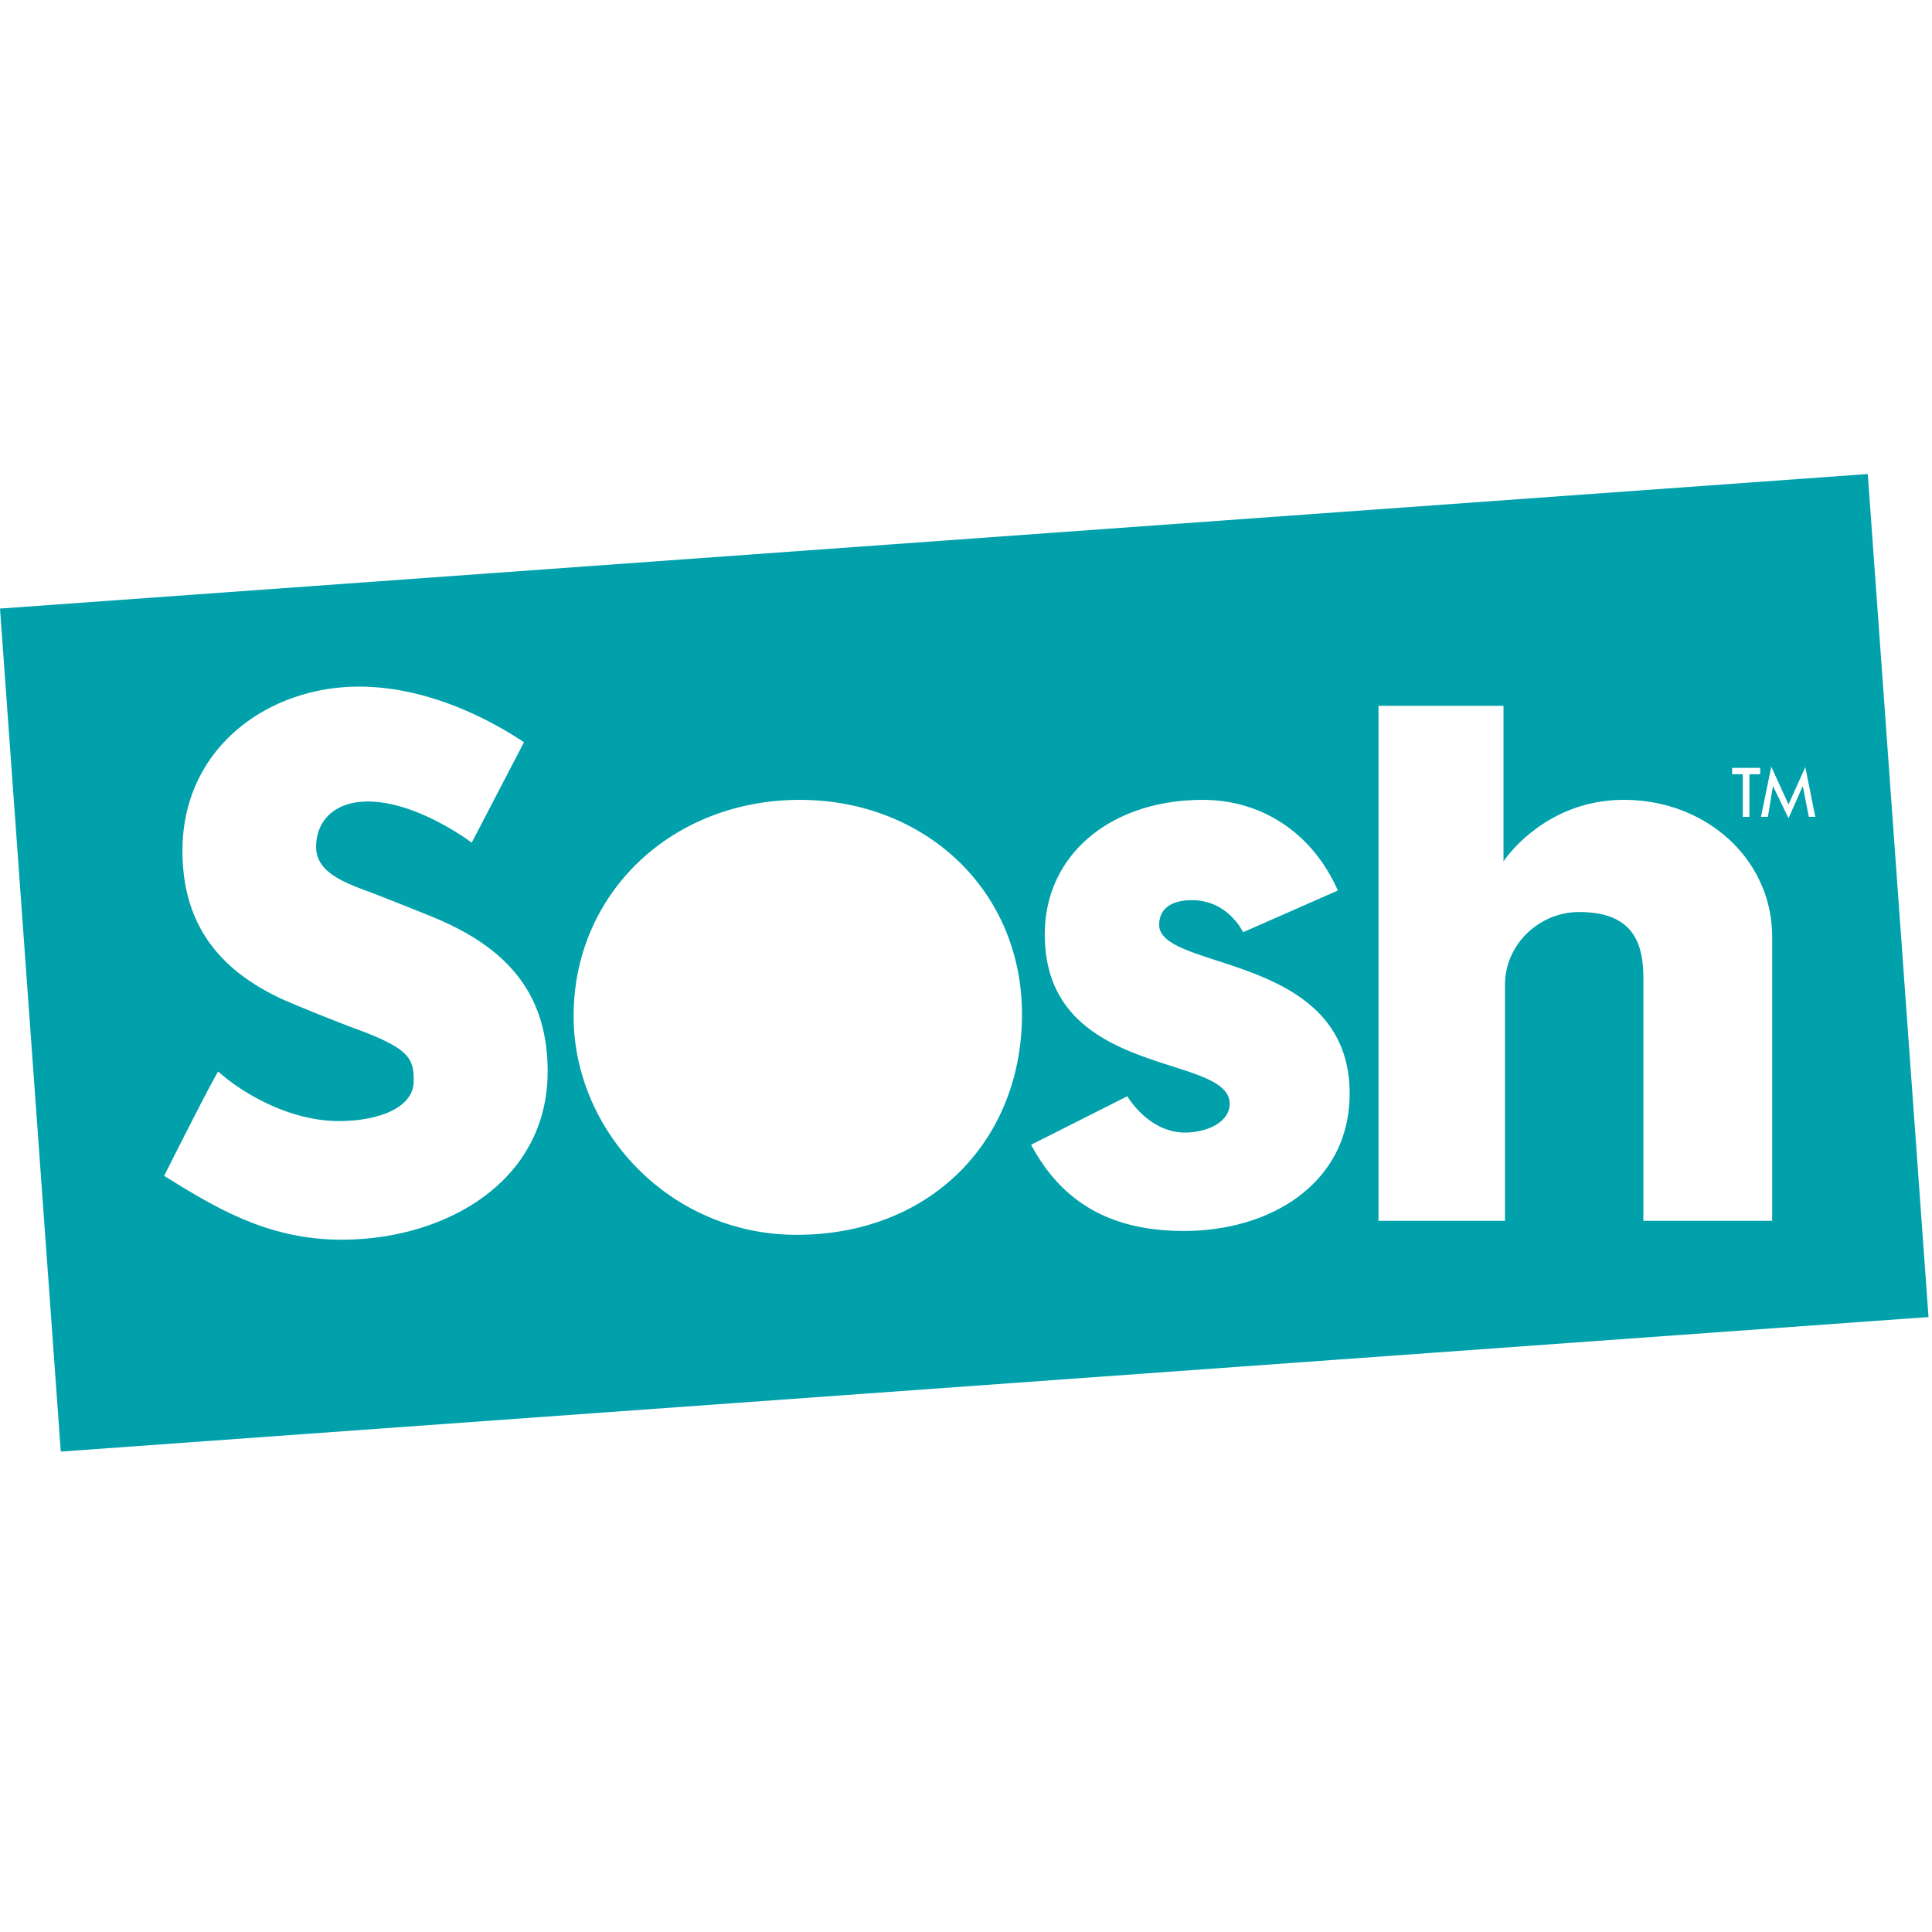 <svg viewBox="0 -66 269 269" xmlns="http://www.w3.org/2000/svg" xml:space="preserve" style="fill-rule:evenodd;clip-rule:evenodd;stroke-linejoin:round;stroke-miterlimit:2">
    <path d="m0 98.645-260.051 18.733L-268.514.001-8.457-18.733 0 98.645Zm-208.555-55.819a528.665 528.665 0 0 0-7.799-3.1c-3.694-1.41-8.144-2.757-8.144-6.536 0-3.742 2.67-6.325 7.202-6.325 6.935 0 14.461 5.731 14.461 5.731l7.28-13.988c-5.14-3.416-13.669-7.74-22.97-7.74-12.717 0-24.585 8.553-24.585 22.849 0 10.127 4.964 16.576 14.033 20.733 3.118 1.36 8.427 3.459 10.675 4.275 7.038 2.646 7.491 4.064 7.491 7.065 0 3.817-5.119 5.567-10.408 5.567-6.847 0-13.391-3.838-16.827-6.904-1.595 2.724-7.511 14.533-7.511 14.533 7.511 4.674 14.641 8.887 24.724 8.887 14.41 0 28.67-8.069 28.67-23.42 0-10.77-5.54-17.301-16.292-21.627m51.393-16.19c-17.718 0-31.484 12.91-31.484 30.106 0 16.047 13.478 30.454 31.046 30.454 18.752 0 31.381-13.203 31.381-30.707 0-17.326-13.576-29.853-30.943-29.853m50.045 17.404c0-2.267 1.723-3.439 4.562-3.439 5.048 0 7.126 4.463 7.126 4.463l13.19-5.806c-3.555-8.051-10.623-12.622-18.813-12.622-12.717 0-21.993 7.563-21.993 18.731 0 20.192 25.743 16.473 25.743 23.572 0 2.688-3.364 4.02-6.194 4.02-5.154 0-8.051-5.059-8.051-5.059l-13.401 6.754c4.496 8.44 11.621 12.005 21.277 12.005 12.167 0 23.073-6.693 23.073-19.14 0-19.657-26.519-17.01-26.519-23.479m64.711-17.404c-11.225 0-16.77 8.571-16.77 8.571V13.538H-76.58v71.706h17.614V52.351c0-5.484 4.662-10.096 10.32-10.096 7.671 0 8.946 4.493 8.946 9.28v33.709h17.934V45.733c0-10.868-9.224-19.097-20.64-19.097M-25.861 29h.926v-5.929h1.497v-.89h-3.905v.89h1.482V29Zm8.709-6.932-2.34 5.201-2.403-5.258-1.43 6.989h.962l.705-4.293 2.166 4.486 1.985-4.486.844 4.293h.9l-1.389-6.932Z" style="fill:#00a1ab;fill-rule:nonzero" transform="translate(268.514 18.733)"/>
</svg>
